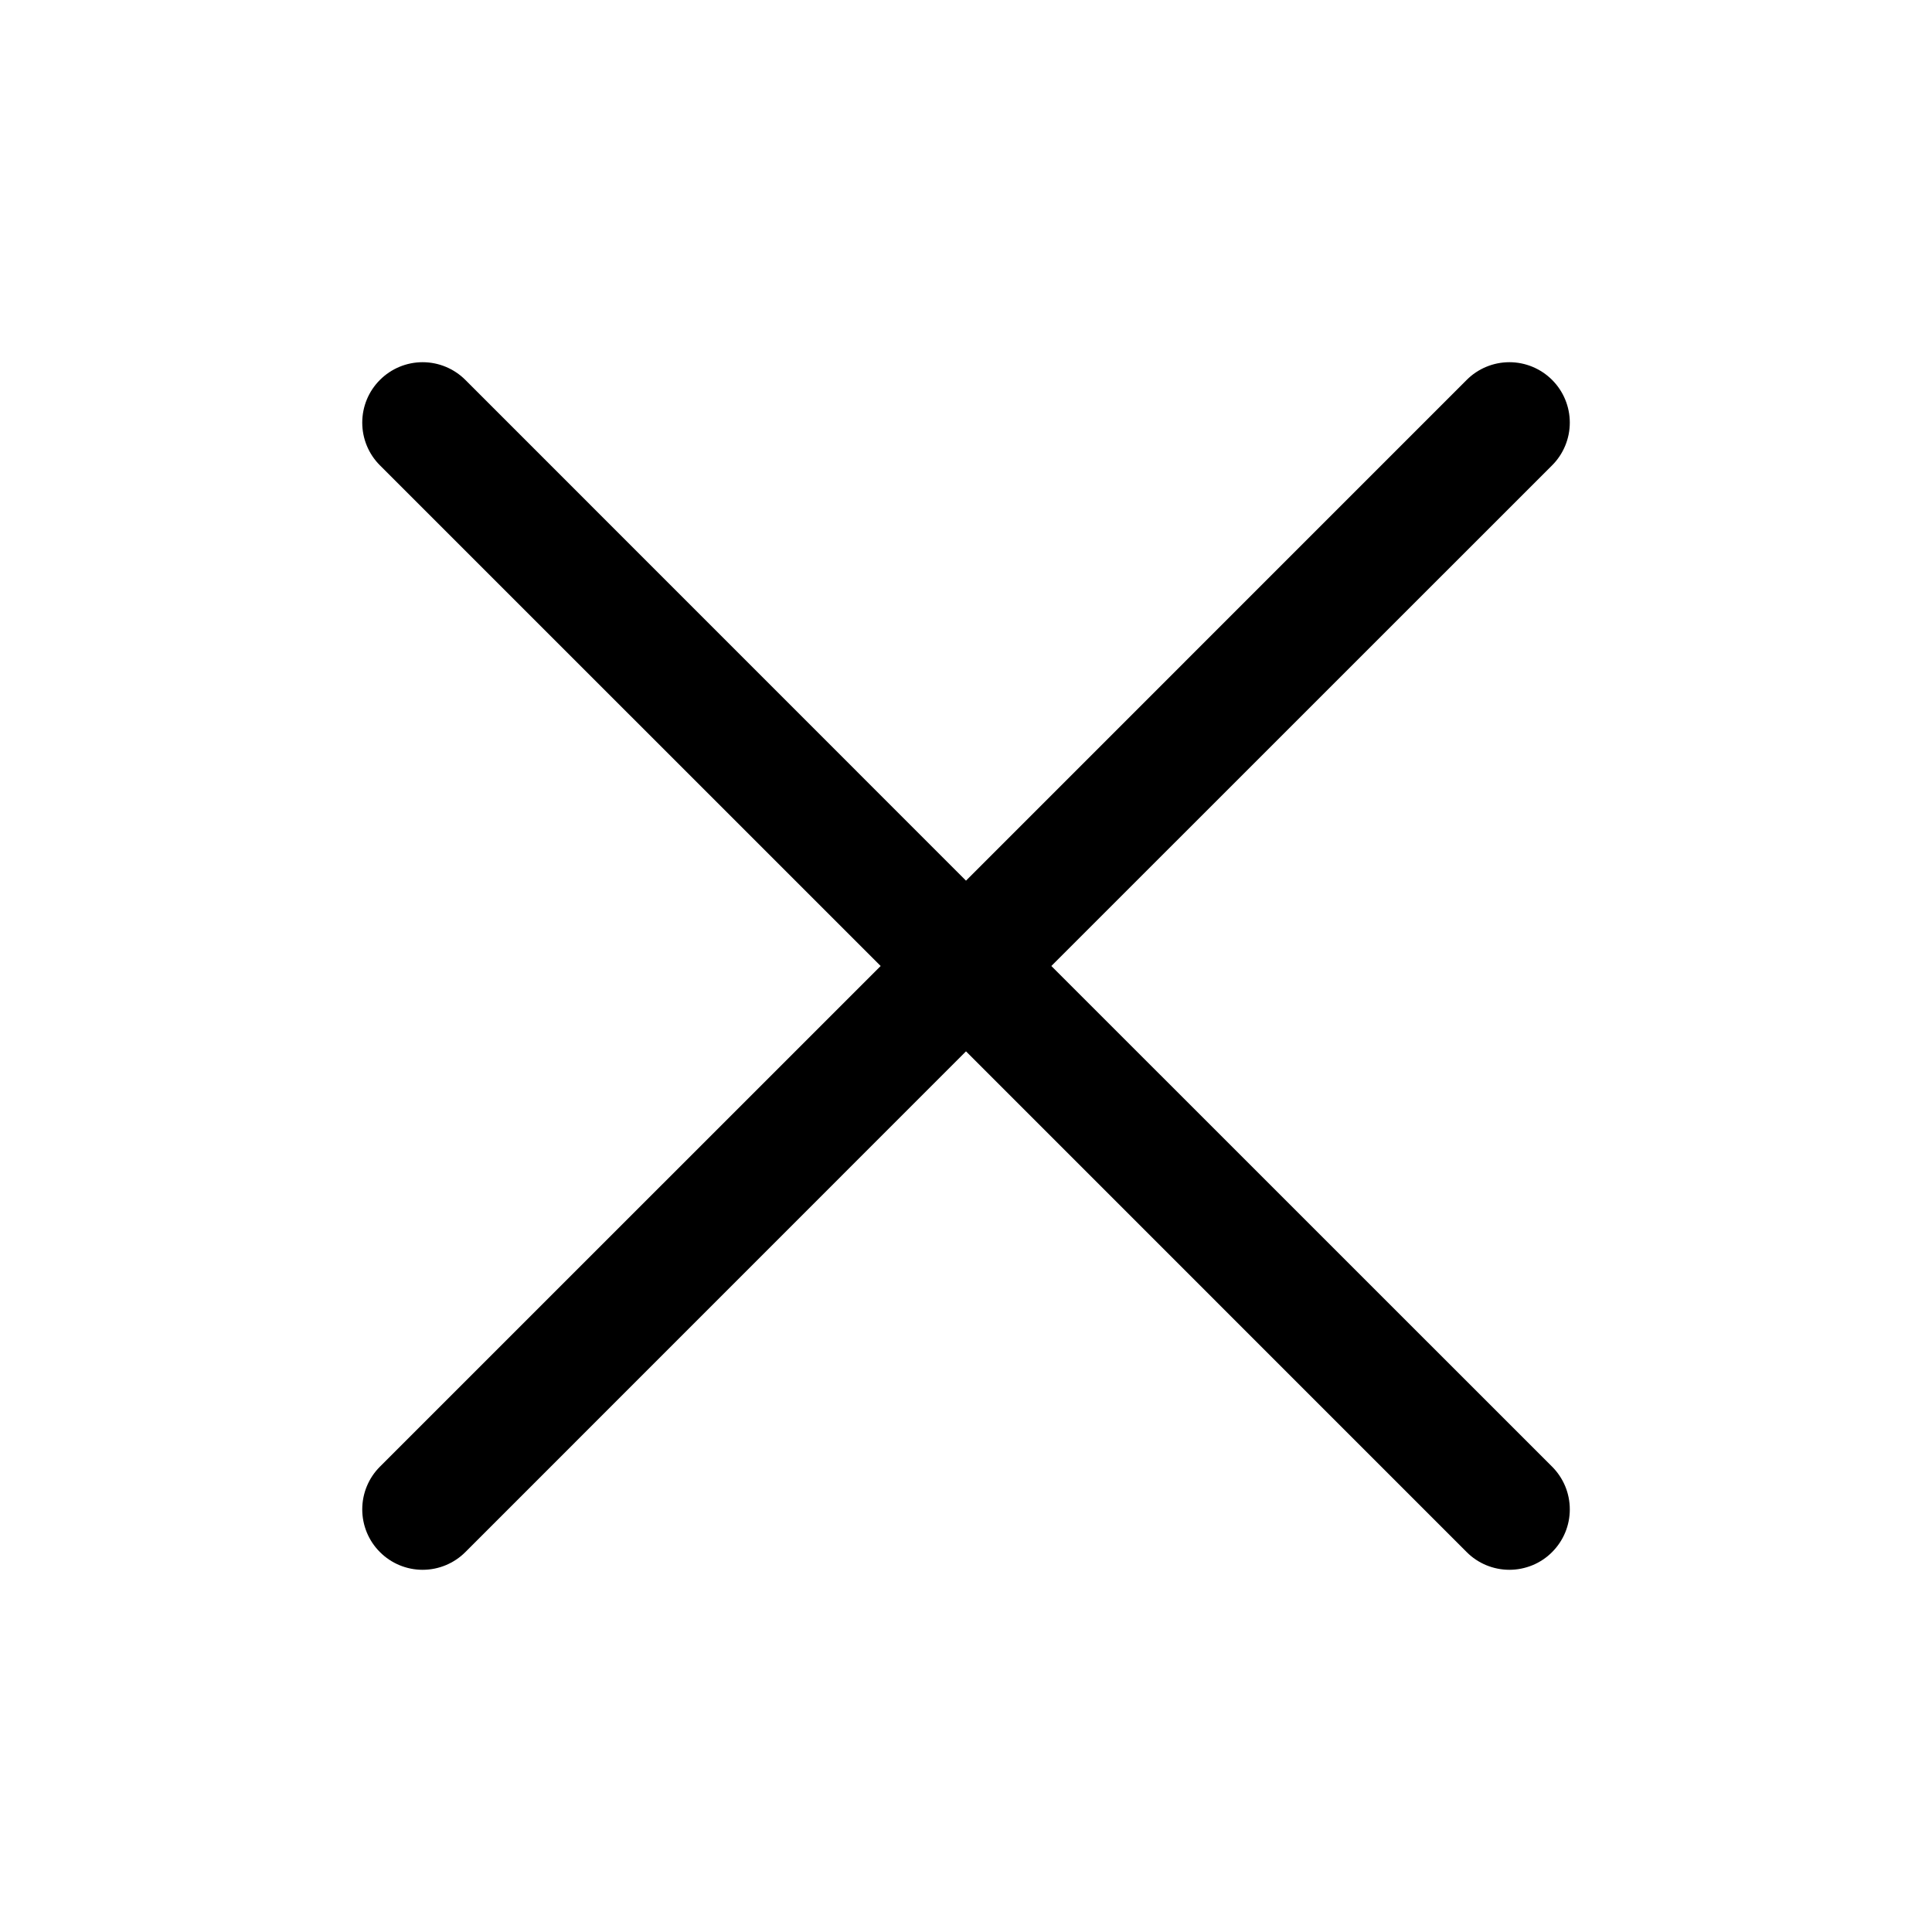<svg width="40" height="40" viewBox="0 0 40 40" fill="none" xmlns="http://www.w3.org/2000/svg">
<path d="M32.135 30.366C32.251 30.482 32.343 30.62 32.406 30.771C32.469 30.923 32.501 31.086 32.501 31.25C32.501 31.414 32.469 31.577 32.406 31.729C32.343 31.88 32.251 32.018 32.135 32.134C32.019 32.251 31.881 32.343 31.729 32.406C31.577 32.468 31.415 32.501 31.25 32.501C31.086 32.501 30.923 32.468 30.772 32.406C30.62 32.343 30.482 32.251 30.366 32.134L20 21.767L9.635 32.134C9.4 32.369 9.082 32.501 8.75 32.501C8.418 32.501 8.1 32.369 7.866 32.134C7.631 31.9 7.5 31.582 7.5 31.25C7.5 30.918 7.631 30.6 7.866 30.366L18.233 20L7.866 9.634C7.631 9.4 7.5 9.082 7.5 8.75C7.5 8.418 7.631 8.1 7.866 7.866C8.1 7.631 8.418 7.499 8.75 7.499C9.082 7.499 9.4 7.631 9.635 7.866L20 18.233L30.366 7.866C30.6 7.631 30.919 7.499 31.25 7.499C31.582 7.499 31.9 7.631 32.135 7.866C32.369 8.1 32.501 8.418 32.501 8.75C32.501 9.082 32.369 9.4 32.135 9.634L21.767 20L32.135 30.366Z" fill="black"/>
</svg>
